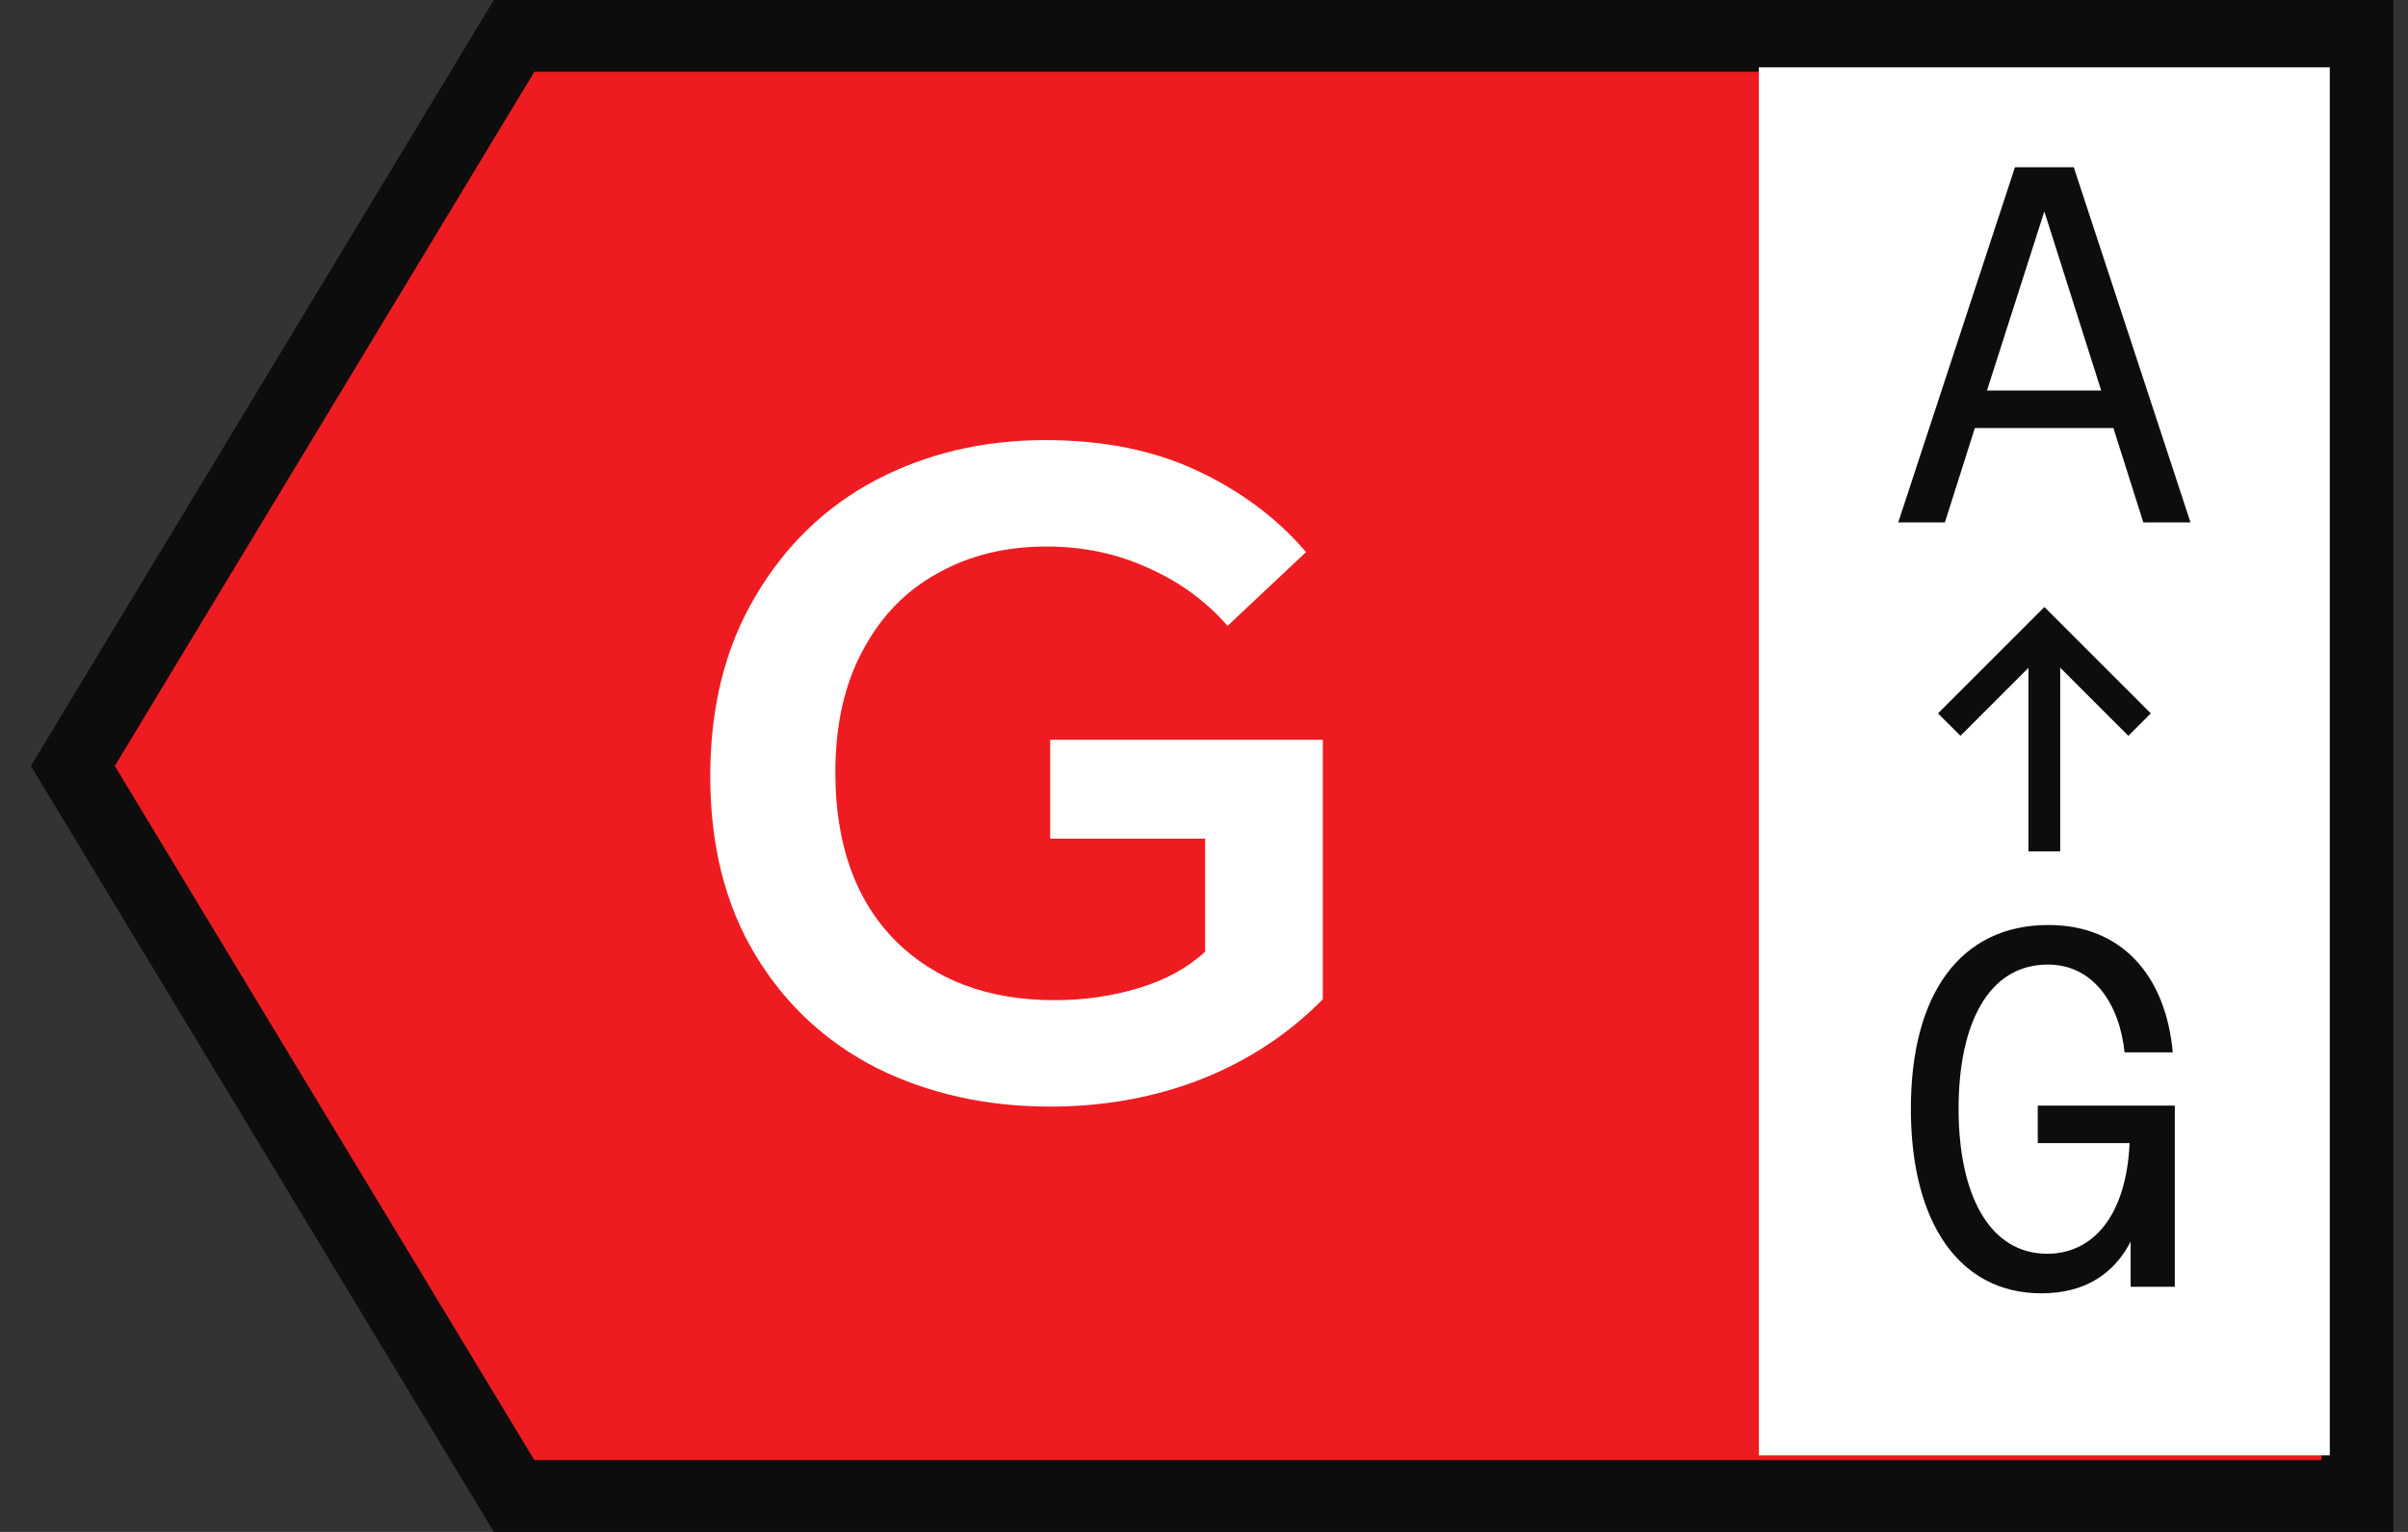 <svg width="44" height="28" viewBox="0 0 44 28" fill="none" xmlns="http://www.w3.org/2000/svg">
<rect x="0" y="0" width="44" height="28" fill="#333333" stroke="none"/>
<path d="M43.075 0.656V27.344H9.394L1.331 14L9.394 0.656H43.075Z" fill="#EE1C21" stroke="#0D0D0D" stroke-width="1.312"/>
<path d="M19.189 20.226C18.029 20.226 16.976 19.993 16.032 19.527C15.088 19.049 14.343 18.355 13.797 17.445C13.251 16.535 12.978 15.449 12.978 14.186C12.978 12.924 13.251 11.832 13.797 10.91C14.343 9.977 15.077 9.266 15.998 8.777C16.931 8.288 17.966 8.044 19.103 8.044C20.161 8.044 21.088 8.231 21.885 8.607C22.681 8.982 23.341 9.477 23.864 10.091L22.431 11.439C22.032 10.984 21.549 10.631 20.98 10.381C20.412 10.12 19.792 9.989 19.12 9.989C18.37 9.989 17.704 10.154 17.124 10.483C16.544 10.802 16.089 11.274 15.759 11.9C15.429 12.514 15.264 13.253 15.264 14.118C15.264 15.426 15.628 16.45 16.356 17.189C17.084 17.917 18.057 18.281 19.274 18.281C19.809 18.281 20.321 18.207 20.81 18.059C21.299 17.911 21.703 17.69 22.021 17.394V15.329H19.189V13.521H24.171V18.264C23.545 18.901 22.8 19.39 21.936 19.731C21.083 20.061 20.167 20.226 19.189 20.226Z" fill="white"/>
<rect width="10.432" height="25.37" transform="translate(32.139 1.23)" fill="white"/>
<path d="M34.685 9.549L36.818 3.057H37.893L40.026 9.549H39.164L38.617 7.824H36.085L35.538 9.549H34.685ZM36.307 7.138H38.394L37.355 3.864L36.307 7.138Z" fill="#0D0D0D"/>
<path d="M37.355 15.562V11.505" stroke="#0D0D0D" stroke-width="0.58"/>
<path d="M35.617 13.244L37.356 11.505L39.095 13.244" stroke="#0D0D0D" stroke-width="0.58"/>
<path d="M37.3 23.639C35.816 23.639 34.916 22.369 34.916 20.264C34.916 18.177 35.816 16.907 37.429 16.907C38.765 16.907 39.572 17.825 39.702 19.234H38.821C38.728 18.344 38.246 17.63 37.42 17.63C36.326 17.63 35.788 18.724 35.788 20.264C35.788 21.812 36.335 22.916 37.411 22.916C38.19 22.916 38.848 22.294 38.913 20.894H37.235V20.208H39.739V23.519H38.932V22.693C38.635 23.268 38.116 23.639 37.3 23.639Z" fill="#0D0D0D"/>
</svg>
